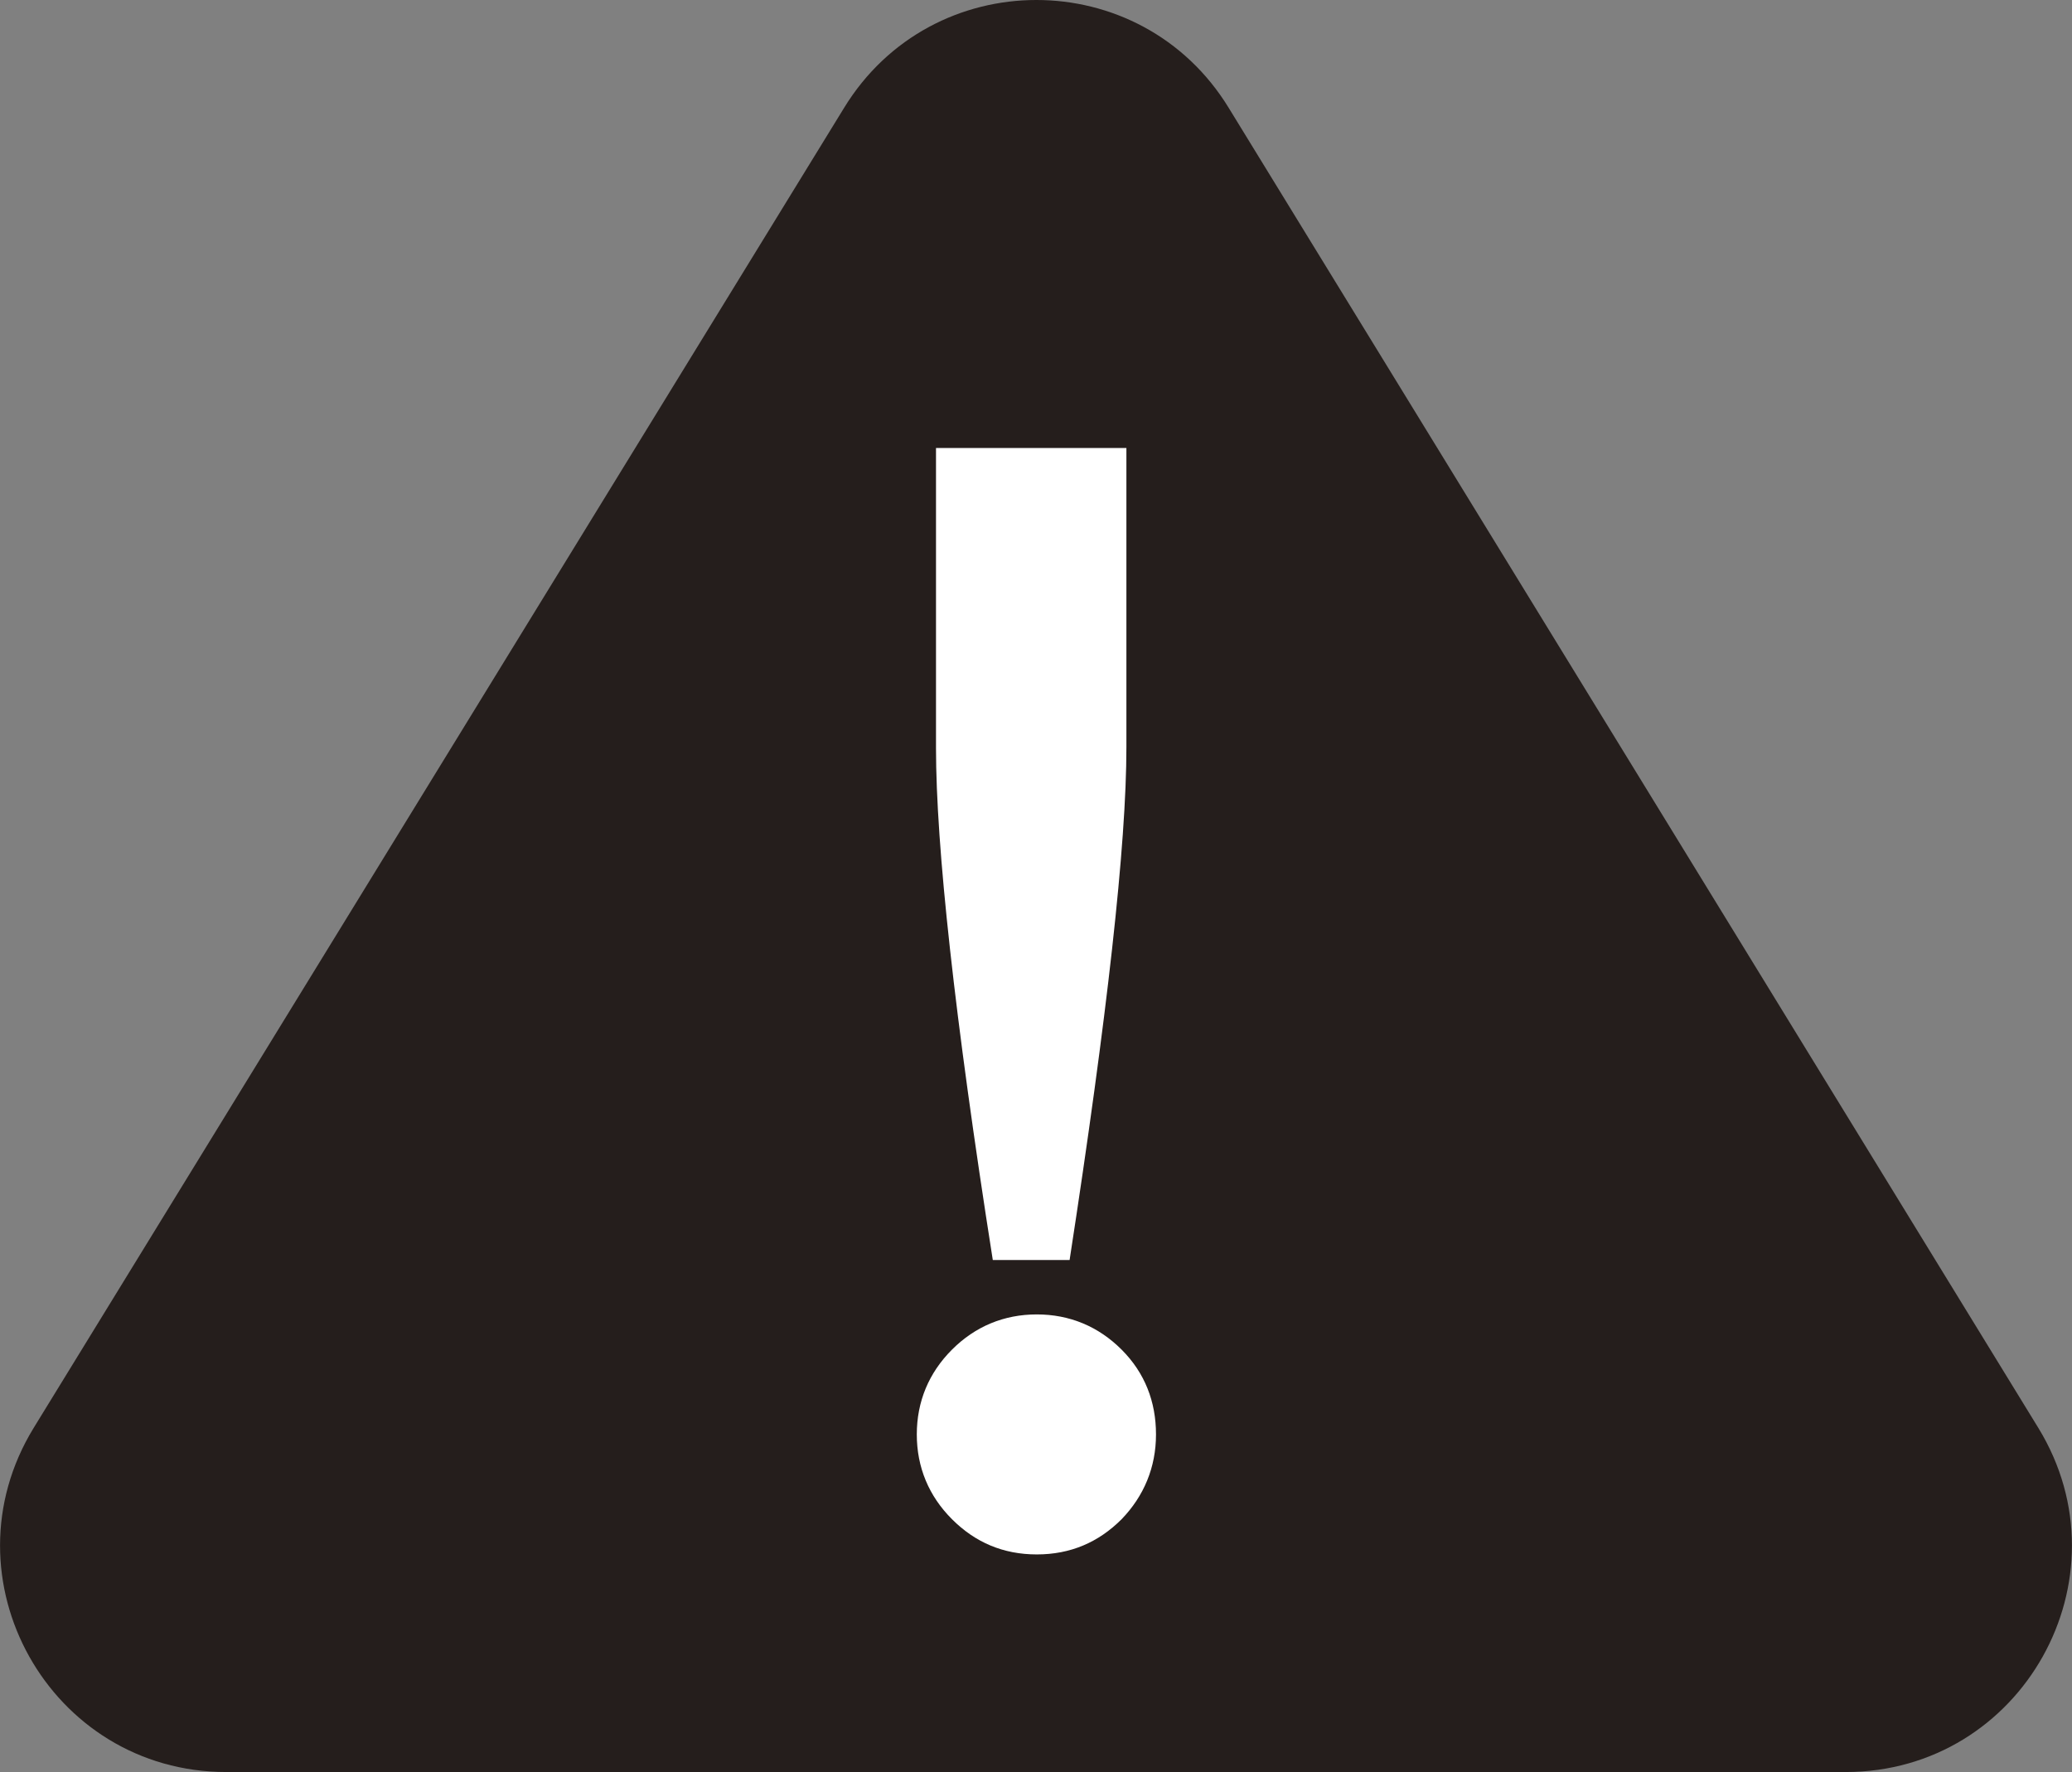<?xml version="1.0" encoding="UTF-8"?><svg xmlns="http://www.w3.org/2000/svg" viewBox="0 0 25.9 22.15"><rect x="0" y="0" width="25.9" height="22.15" fill="#808080" stroke="none"/><defs><style>.d{fill:#fff;}.e{fill:#251e1c;}</style></defs><g id="a"/><g id="b"><g id="c"><g><path class="e" d="M.42,17.85L10.55,1.35c1.1-1.8,3.71-1.8,4.81,0l10.12,16.5c1.15,1.88-.2,4.3-2.41,4.3H2.83c-2.21,0-3.56-2.42-2.41-4.3Z"/><path class="d" d="M12.96,16.43c.41,0,.77,.15,1.06,.44,.29,.29,.43,.65,.43,1.06s-.15,.77-.43,1.06c-.29,.29-.64,.44-1.06,.44s-.77-.15-1.06-.44c-.29-.29-.44-.65-.44-1.06s.15-.77,.44-1.06c.29-.29,.65-.44,1.06-.44Zm.4-.68h-.95c-.48-3.05-.71-5.18-.71-6.4v-3.75h2.38v3.74c0,1.22-.24,3.36-.71,6.41Z"/></g></g></g></svg>